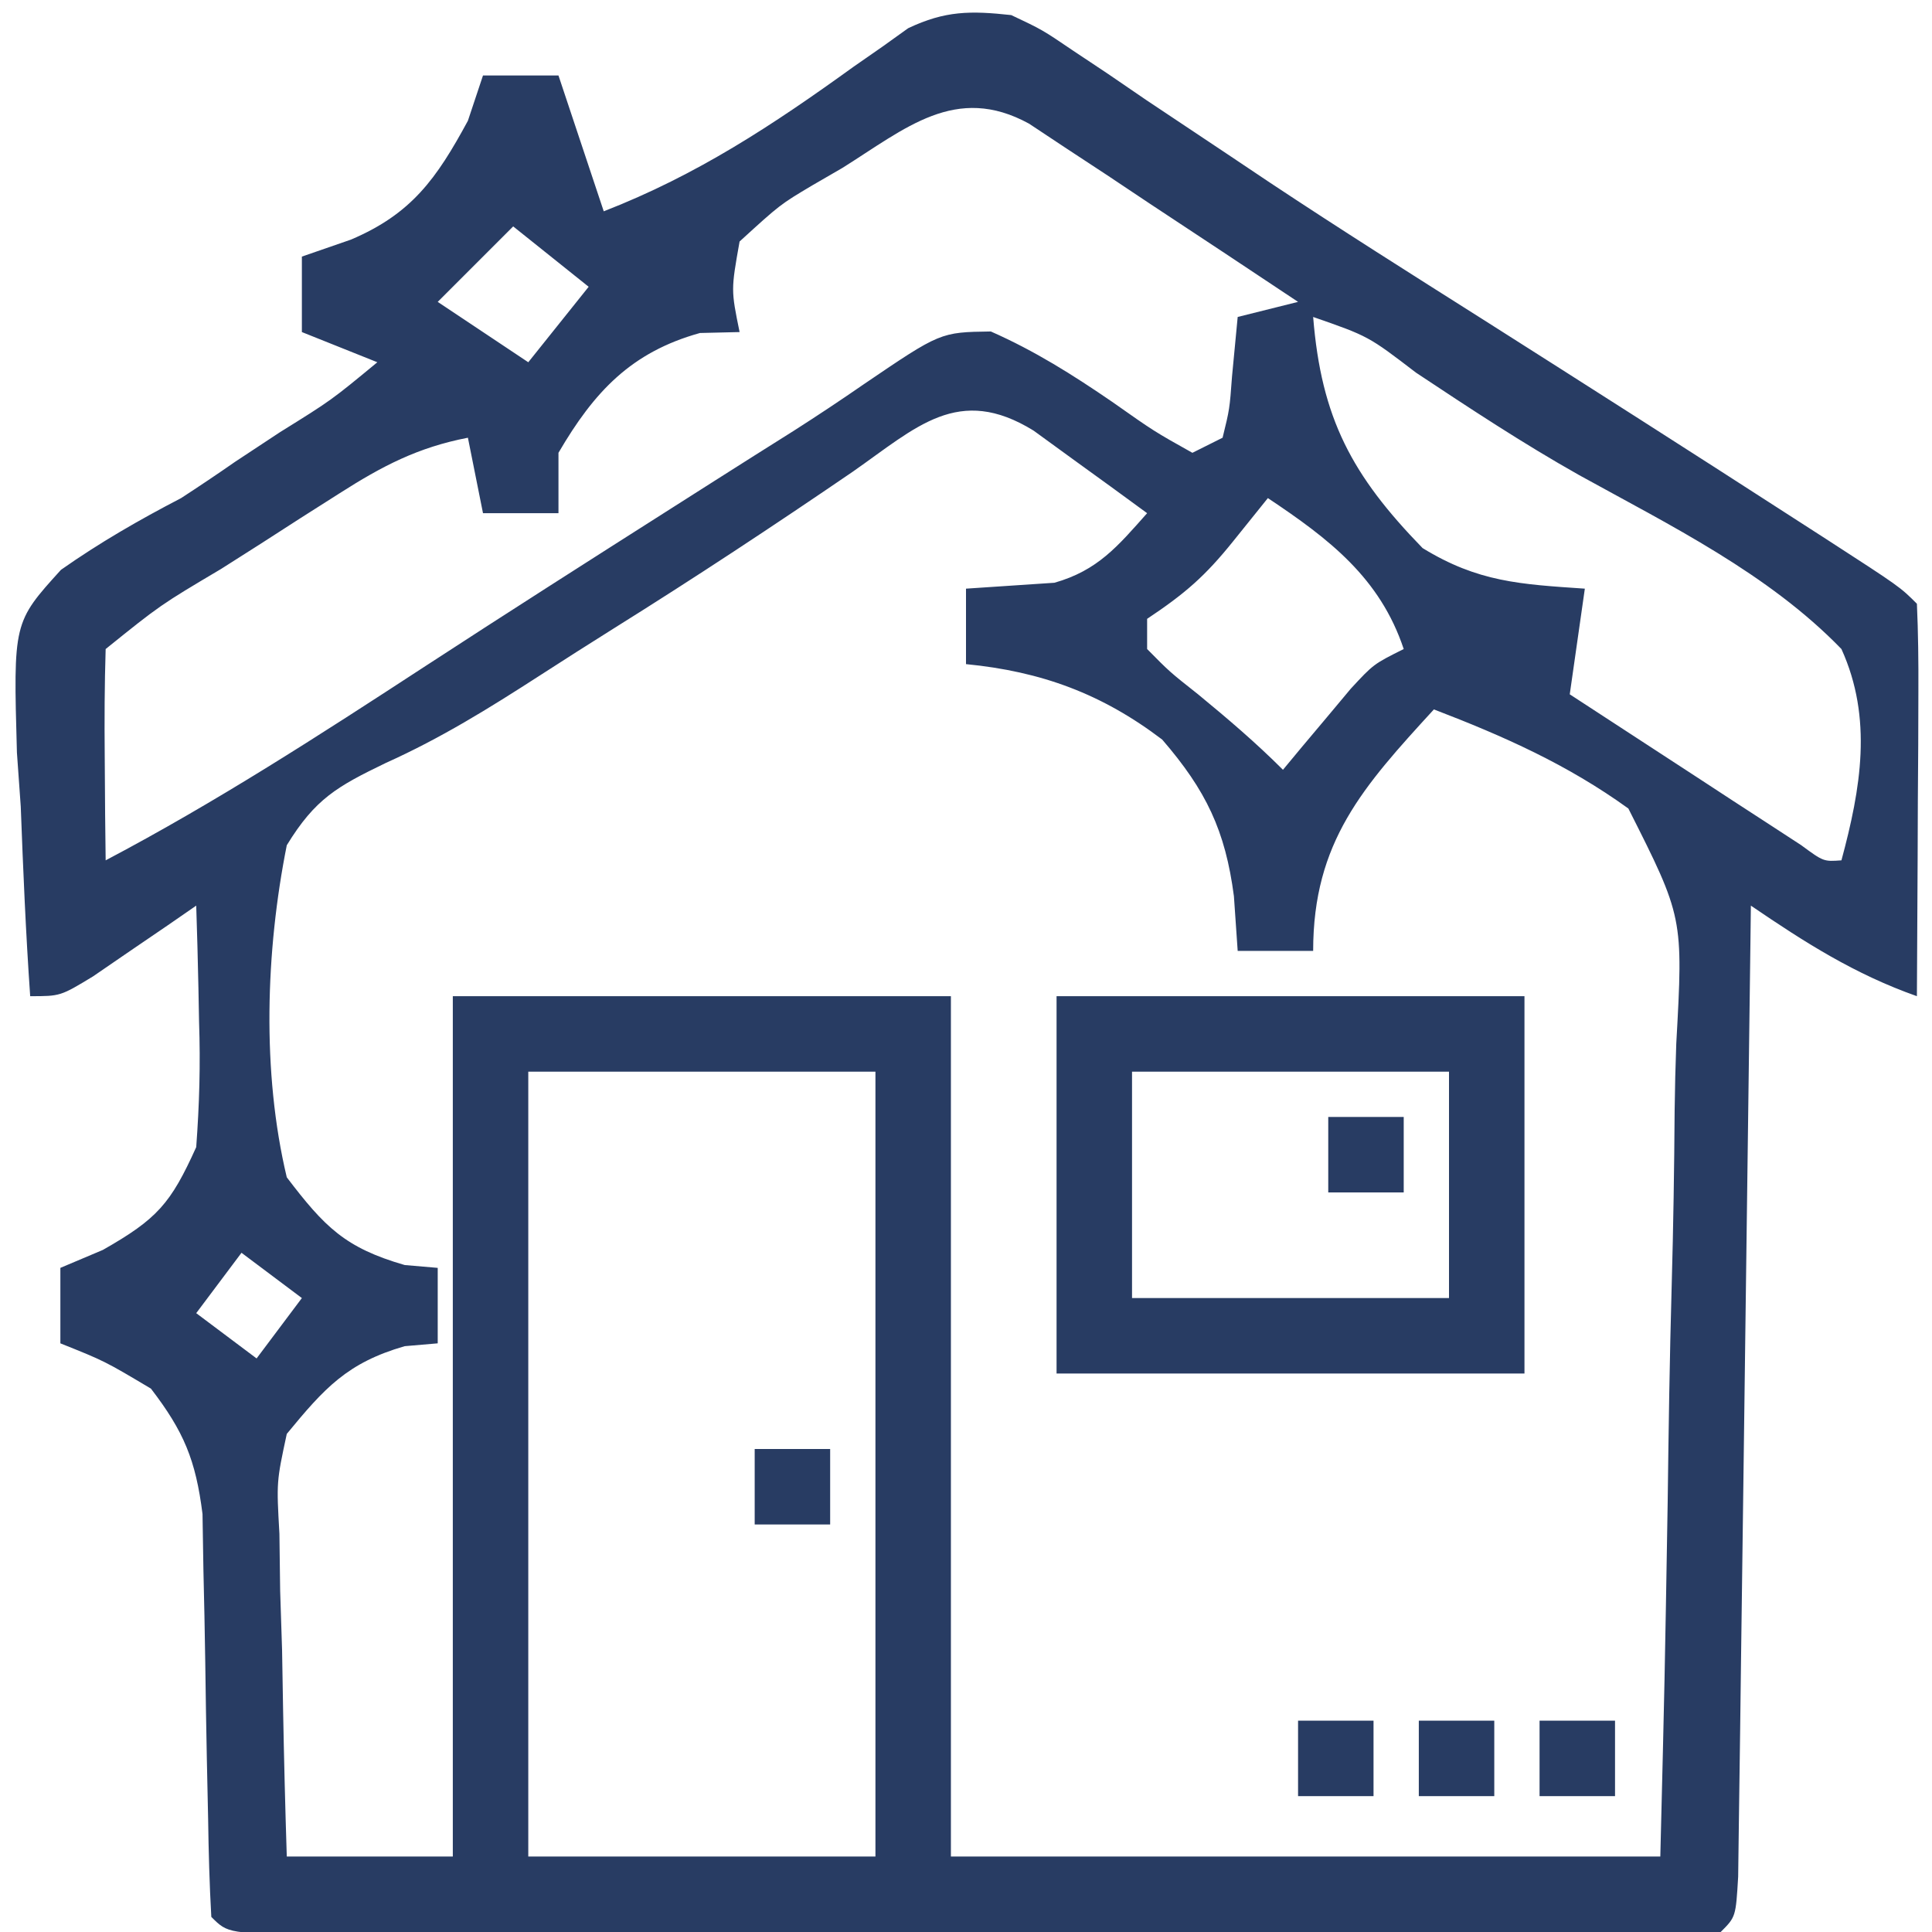 <svg xmlns="http://www.w3.org/2000/svg" width="128" height="128"><path d="M0 0 C2.054 0.971 2.054 0.971 4.09 2.352 C4.863 2.866 5.636 3.381 6.432 3.911 C7.672 4.759 7.672 4.759 8.938 5.625 C10.734 6.824 12.53 8.022 14.328 9.219 C15.725 10.155 15.725 10.155 17.15 11.109 C21.785 14.184 26.487 17.152 31.188 20.125 C38.077 24.498 44.957 28.885 51.812 33.312 C52.53 33.775 53.248 34.237 53.987 34.713 C58.88 37.88 58.88 37.88 60 39 C60.087 40.927 60.107 42.857 60.098 44.785 C60.093 46.54 60.093 46.54 60.088 48.33 C60.075 50.178 60.075 50.178 60.062 52.062 C60.058 53.298 60.053 54.534 60.049 55.807 C60.037 58.871 60.021 61.936 60 65 C55.884 63.547 52.597 61.451 49 59 C48.99 59.837 48.979 60.674 48.969 61.537 C48.871 69.41 48.768 77.283 48.661 85.155 C48.605 89.203 48.552 93.251 48.503 97.299 C48.455 101.202 48.403 105.106 48.347 109.009 C48.327 110.501 48.308 111.994 48.291 113.486 C48.267 115.57 48.237 117.653 48.205 119.736 C48.19 120.924 48.174 122.112 48.158 123.336 C48 126 48 126 47 127 C43.931 127.101 40.884 127.136 37.814 127.129 C36.368 127.132 36.368 127.132 34.893 127.135 C31.689 127.139 28.485 127.136 25.281 127.133 C23.065 127.133 20.85 127.134 18.634 127.136 C13.983 127.137 9.333 127.135 4.682 127.13 C-1.294 127.125 -7.27 127.128 -13.246 127.134 C-17.823 127.138 -22.401 127.136 -26.978 127.134 C-29.182 127.133 -31.386 127.134 -33.59 127.136 C-36.665 127.139 -39.74 127.135 -42.814 127.129 C-43.735 127.131 -44.656 127.133 -45.604 127.136 C-51.886 127.114 -51.886 127.114 -53 126 C-53.122 123.841 -53.18 121.678 -53.211 119.516 C-53.239 118.174 -53.268 116.833 -53.297 115.492 C-53.338 113.375 -53.375 111.257 -53.401 109.14 C-53.429 107.098 -53.475 105.057 -53.523 103.016 C-53.543 101.791 -53.563 100.567 -53.583 99.306 C-54.034 95.728 -54.817 93.844 -57 91 C-60.067 89.174 -60.067 89.174 -63 88 C-63 86.35 -63 84.7 -63 83 C-61.608 82.412 -61.608 82.412 -60.188 81.812 C-56.575 79.758 -55.689 78.741 -54 75 C-53.79 72.143 -53.714 69.528 -53.812 66.688 C-53.826 65.947 -53.84 65.206 -53.854 64.443 C-53.889 62.629 -53.942 60.814 -54 59 C-54.626 59.433 -55.253 59.866 -55.898 60.312 C-56.716 60.869 -57.533 61.426 -58.375 62 C-59.187 62.557 -59.999 63.114 -60.836 63.688 C-63 65 -63 65 -65 65 C-65.292 60.814 -65.468 56.631 -65.625 52.438 C-65.709 51.256 -65.793 50.075 -65.879 48.857 C-66.12 40.235 -66.12 40.235 -62.96 36.752 C-60.385 34.943 -57.79 33.451 -55 32 C-53.8 31.218 -52.609 30.421 -51.434 29.602 C-50.445 28.949 -49.456 28.297 -48.438 27.625 C-45.054 25.522 -45.054 25.522 -42 23 C-43.65 22.34 -45.3 21.68 -47 21 C-47 19.35 -47 17.7 -47 16 C-45.928 15.629 -44.855 15.258 -43.75 14.875 C-39.734 13.168 -38.085 10.85 -36 7 C-35.67 6.01 -35.34 5.02 -35 4 C-33.35 4 -31.7 4 -30 4 C-29.01 6.97 -28.02 9.94 -27 13 C-20.807 10.592 -15.797 7.283 -10.43 3.408 C-9.801 2.971 -9.172 2.533 -8.523 2.082 C-7.966 1.682 -7.408 1.282 -6.833 0.87 C-4.377 -0.296 -2.694 -0.294 0 0 Z M-11.188 10.125 C-12.169 10.693 -12.169 10.693 -13.17 11.273 C-15.316 12.55 -15.316 12.55 -18 15 C-18.571 18.207 -18.571 18.207 -18 21 C-18.866 21.021 -19.733 21.041 -20.625 21.062 C-25.177 22.327 -27.631 24.943 -30 29 C-30 30.32 -30 31.64 -30 33 C-31.65 33 -33.3 33 -35 33 C-35.495 30.525 -35.495 30.525 -36 28 C-39.317 28.641 -41.673 29.874 -44.512 31.688 C-45.352 32.221 -46.191 32.755 -47.057 33.305 C-47.925 33.864 -48.793 34.424 -49.688 35 C-50.567 35.559 -51.447 36.119 -52.354 36.695 C-56.38 39.084 -56.38 39.084 -60 42 C-60.073 44.353 -60.084 46.708 -60.062 49.062 C-60.053 50.353 -60.044 51.643 -60.035 52.973 C-60.024 53.972 -60.012 54.971 -60 56 C-52.682 52.142 -45.82 47.698 -38.898 43.184 C-33.437 39.624 -27.939 36.123 -22.438 32.625 C-21.522 32.042 -20.607 31.46 -19.663 30.86 C-17.922 29.752 -16.177 28.65 -14.429 27.552 C-12.85 26.543 -11.288 25.507 -9.747 24.44 C-4.696 21.01 -4.696 21.01 -1.355 20.961 C1.557 22.246 4.061 23.826 6.688 25.625 C9.454 27.574 9.454 27.574 12 29 C12.99 28.505 12.99 28.505 14 28 C14.465 26.105 14.465 26.105 14.625 23.938 C14.811 21.988 14.811 21.988 15 20 C16.32 19.67 17.64 19.34 19 19 C15.736 16.822 12.463 14.66 9.188 12.5 C7.794 11.57 7.794 11.57 6.373 10.621 C5.48 10.035 4.588 9.448 3.668 8.844 C2.435 8.027 2.435 8.027 1.177 7.193 C-3.679 4.531 -7.017 7.515 -11.188 10.125 Z M-33 14 C-34.65 15.65 -36.3 17.3 -38 19 C-35.03 20.98 -35.03 20.98 -32 23 C-30.68 21.35 -29.36 19.7 -28 18 C-29.65 16.68 -31.3 15.36 -33 14 Z M20 20 C20.538 26.726 22.58 30.513 27.25 35.312 C30.924 37.567 33.721 37.71 38 38 C37.67 40.31 37.34 42.62 37 45 C39.81 46.837 42.623 48.669 45.438 50.5 C46.24 51.025 47.042 51.549 47.869 52.09 C48.633 52.586 49.397 53.082 50.184 53.594 C51.244 54.285 51.244 54.285 52.326 54.99 C53.817 56.086 53.817 56.086 55 56 C56.283 51.246 57.088 46.597 55 42 C50.16 37.002 43.657 33.811 37.622 30.477 C33.904 28.383 30.366 26.047 26.812 23.688 C23.661 21.274 23.661 21.274 20 20 Z M-10.5 30.25 C-15.718 33.817 -20.979 37.288 -26.341 40.637 C-27.987 41.67 -29.627 42.714 -31.259 43.769 C-34.608 45.93 -37.787 47.904 -41.43 49.543 C-44.664 51.105 -46.112 51.915 -48 55 C-49.398 62.001 -49.662 70.031 -48 77 C-45.495 80.289 -44.139 81.671 -40.188 82.812 C-39.466 82.874 -38.744 82.936 -38 83 C-38 84.65 -38 86.3 -38 88 C-39.083 88.093 -39.083 88.093 -40.188 88.188 C-43.989 89.286 -45.498 90.959 -48 94 C-48.683 97.177 -48.683 97.177 -48.488 100.613 C-48.472 101.86 -48.456 103.108 -48.439 104.393 C-48.398 105.686 -48.356 106.98 -48.312 108.312 C-48.29 109.625 -48.267 110.938 -48.244 112.291 C-48.185 115.529 -48.103 118.764 -48 122 C-44.37 122 -40.74 122 -37 122 C-37 103.19 -37 84.38 -37 65 C-26.11 65 -15.22 65 -4 65 C-4 83.81 -4 102.62 -4 122 C11.51 122 27.02 122 43 122 C43.291 110.263 43.291 110.263 43.488 98.525 C43.548 93.734 43.618 88.944 43.754 84.154 C43.863 80.289 43.923 76.426 43.949 72.56 C43.967 71.089 44.003 69.618 44.057 68.148 C44.522 59.776 44.522 59.776 40.883 52.566 C36.845 49.651 32.634 47.778 28 46 C23.315 51.113 20 54.77 20 62 C18.35 62 16.7 62 15 62 C14.918 60.804 14.835 59.608 14.75 58.375 C14.182 54.031 12.909 51.368 10 48 C6.008 44.967 1.995 43.487 -3 43 C-3 41.35 -3 39.7 -3 38 C-1.047 37.87 0.906 37.74 2.859 37.609 C5.727 36.793 7.051 35.195 9 33 C7.402 31.825 5.796 30.66 4.188 29.5 C3.294 28.85 2.401 28.201 1.48 27.531 C-3.508 24.452 -6.28 27.304 -10.5 30.25 Z M17 32 C15.855 33.423 15.855 33.423 14.688 34.875 C12.845 37.166 11.532 38.312 9 40 C9 40.66 9 41.32 9 42 C10.49 43.51 10.49 43.51 12.375 45 C14.342 46.619 16.197 48.197 18 50 C18.41 49.506 18.82 49.013 19.242 48.504 C19.781 47.863 20.32 47.223 20.875 46.562 C21.409 45.924 21.942 45.286 22.492 44.629 C24 43 24 43 26 42 C24.429 37.286 21.062 34.708 17 32 Z M-32 70 C-32 87.16 -32 104.32 -32 122 C-24.41 122 -16.82 122 -9 122 C-9 104.84 -9 87.68 -9 70 C-16.59 70 -24.18 70 -32 70 Z M-51 82 C-52.485 83.98 -52.485 83.98 -54 86 C-52.68 86.99 -51.36 87.98 -50 89 C-49.01 87.68 -48.02 86.36 -47 85 C-48.32 84.01 -49.64 83.02 -51 82 Z " fill="#283C63" transform="translate(67,1)"></path><path d="M0 0 C10.23 0 20.46 0 31 0 C31 8.25 31 16.5 31 25 C20.77 25 10.54 25 0 25 C0 16.75 0 8.5 0 0 Z M5 5 C5 9.95 5 14.9 5 20 C11.93 20 18.86 20 26 20 C26 15.05 26 10.1 26 5 C19.07 5 12.14 5 5 5 Z " fill="#283C63" transform="translate(70,66)"></path><path d="M0 0 C1.65 0 3.3 0 5 0 C5 1.65 5 3.3 5 5 C3.35 5 1.7 5 0 5 C0 3.35 0 1.7 0 0 Z " fill="#283C63" transform="translate(102,114)"></path><path d="M0 0 C1.65 0 3.3 0 5 0 C5 1.65 5 3.3 5 5 C3.35 5 1.7 5 0 5 C0 3.35 0 1.7 0 0 Z " fill="#283C63" transform="translate(94,114)"></path><path d="M0 0 C1.65 0 3.3 0 5 0 C5 1.65 5 3.3 5 5 C3.35 5 1.7 5 0 5 C0 3.35 0 1.7 0 0 Z " fill="#283C63" transform="translate(86,114)"></path><path d="M0 0 C1.65 0 3.3 0 5 0 C5 1.65 5 3.3 5 5 C3.35 5 1.7 5 0 5 C0 3.35 0 1.7 0 0 Z " fill="#283C63" transform="translate(50,96)"></path><path d="M0 0 C1.65 0 3.3 0 5 0 C5 1.65 5 3.3 5 5 C3.35 5 1.7 5 0 5 C0 3.35 0 1.7 0 0 Z " fill="#283C63" transform="translate(88,74)"></path></svg>